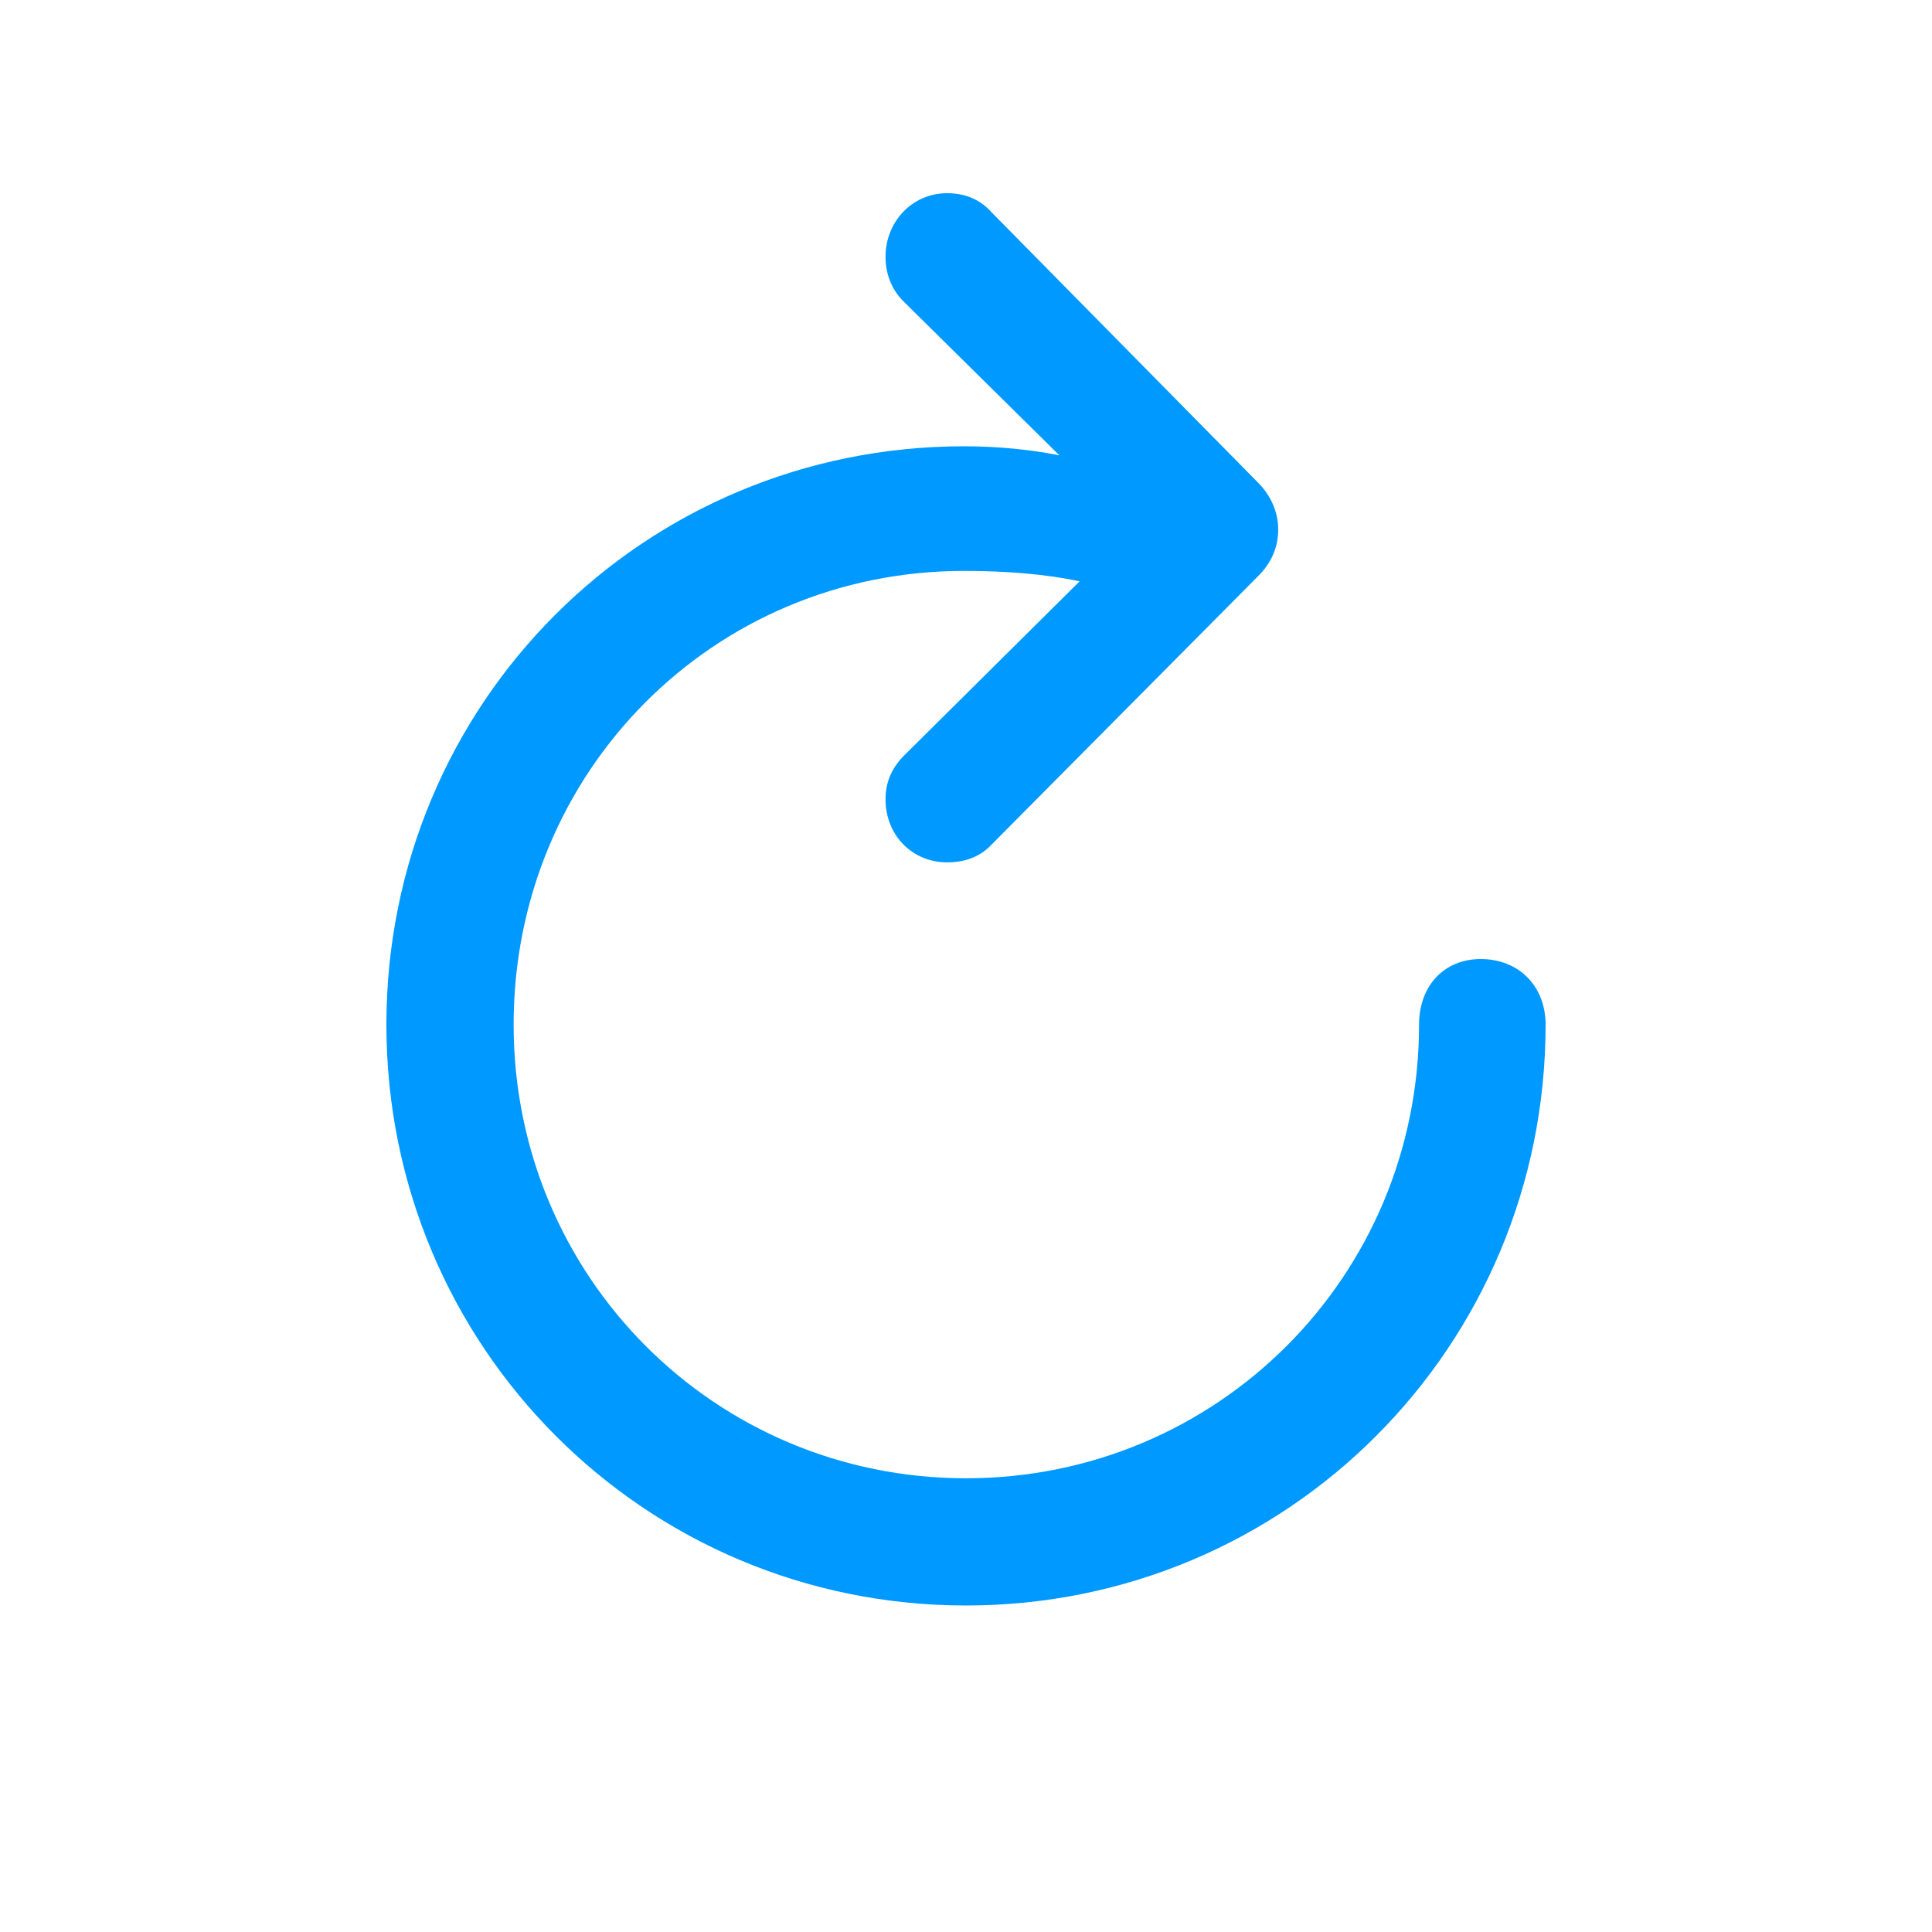 <svg width='20' height='20' viewBox='0 0 20 20' fill='none' xmlns='http://www.w3.org/2000/svg'><path d='M4 10.607C4 7.281 6.661 4.62 9.98 4.62C10.329 4.62 10.672 4.654 10.967 4.714L9.342 3.109C9.227 2.988 9.167 2.833 9.167 2.658C9.167 2.296 9.442 2 9.805 2C9.993 2 10.148 2.067 10.262 2.195L13.024 4.997C13.158 5.131 13.232 5.306 13.232 5.48C13.232 5.662 13.165 5.823 13.024 5.964L10.262 8.746C10.148 8.867 9.993 8.927 9.805 8.927C9.442 8.927 9.167 8.645 9.167 8.275C9.167 8.101 9.227 7.96 9.348 7.832L11.176 6.018C10.833 5.944 10.423 5.91 9.98 5.91C7.386 5.91 5.317 7.987 5.317 10.607C5.317 13.214 7.4 15.303 10 15.303C12.6 15.303 14.69 13.214 14.69 10.607C14.69 10.21 14.945 9.928 15.328 9.928C15.725 9.928 16 10.21 16 10.607C16 13.94 13.326 16.62 10 16.62C6.674 16.62 4 13.94 4 10.607Z' fill='#0099FF'/></svg>